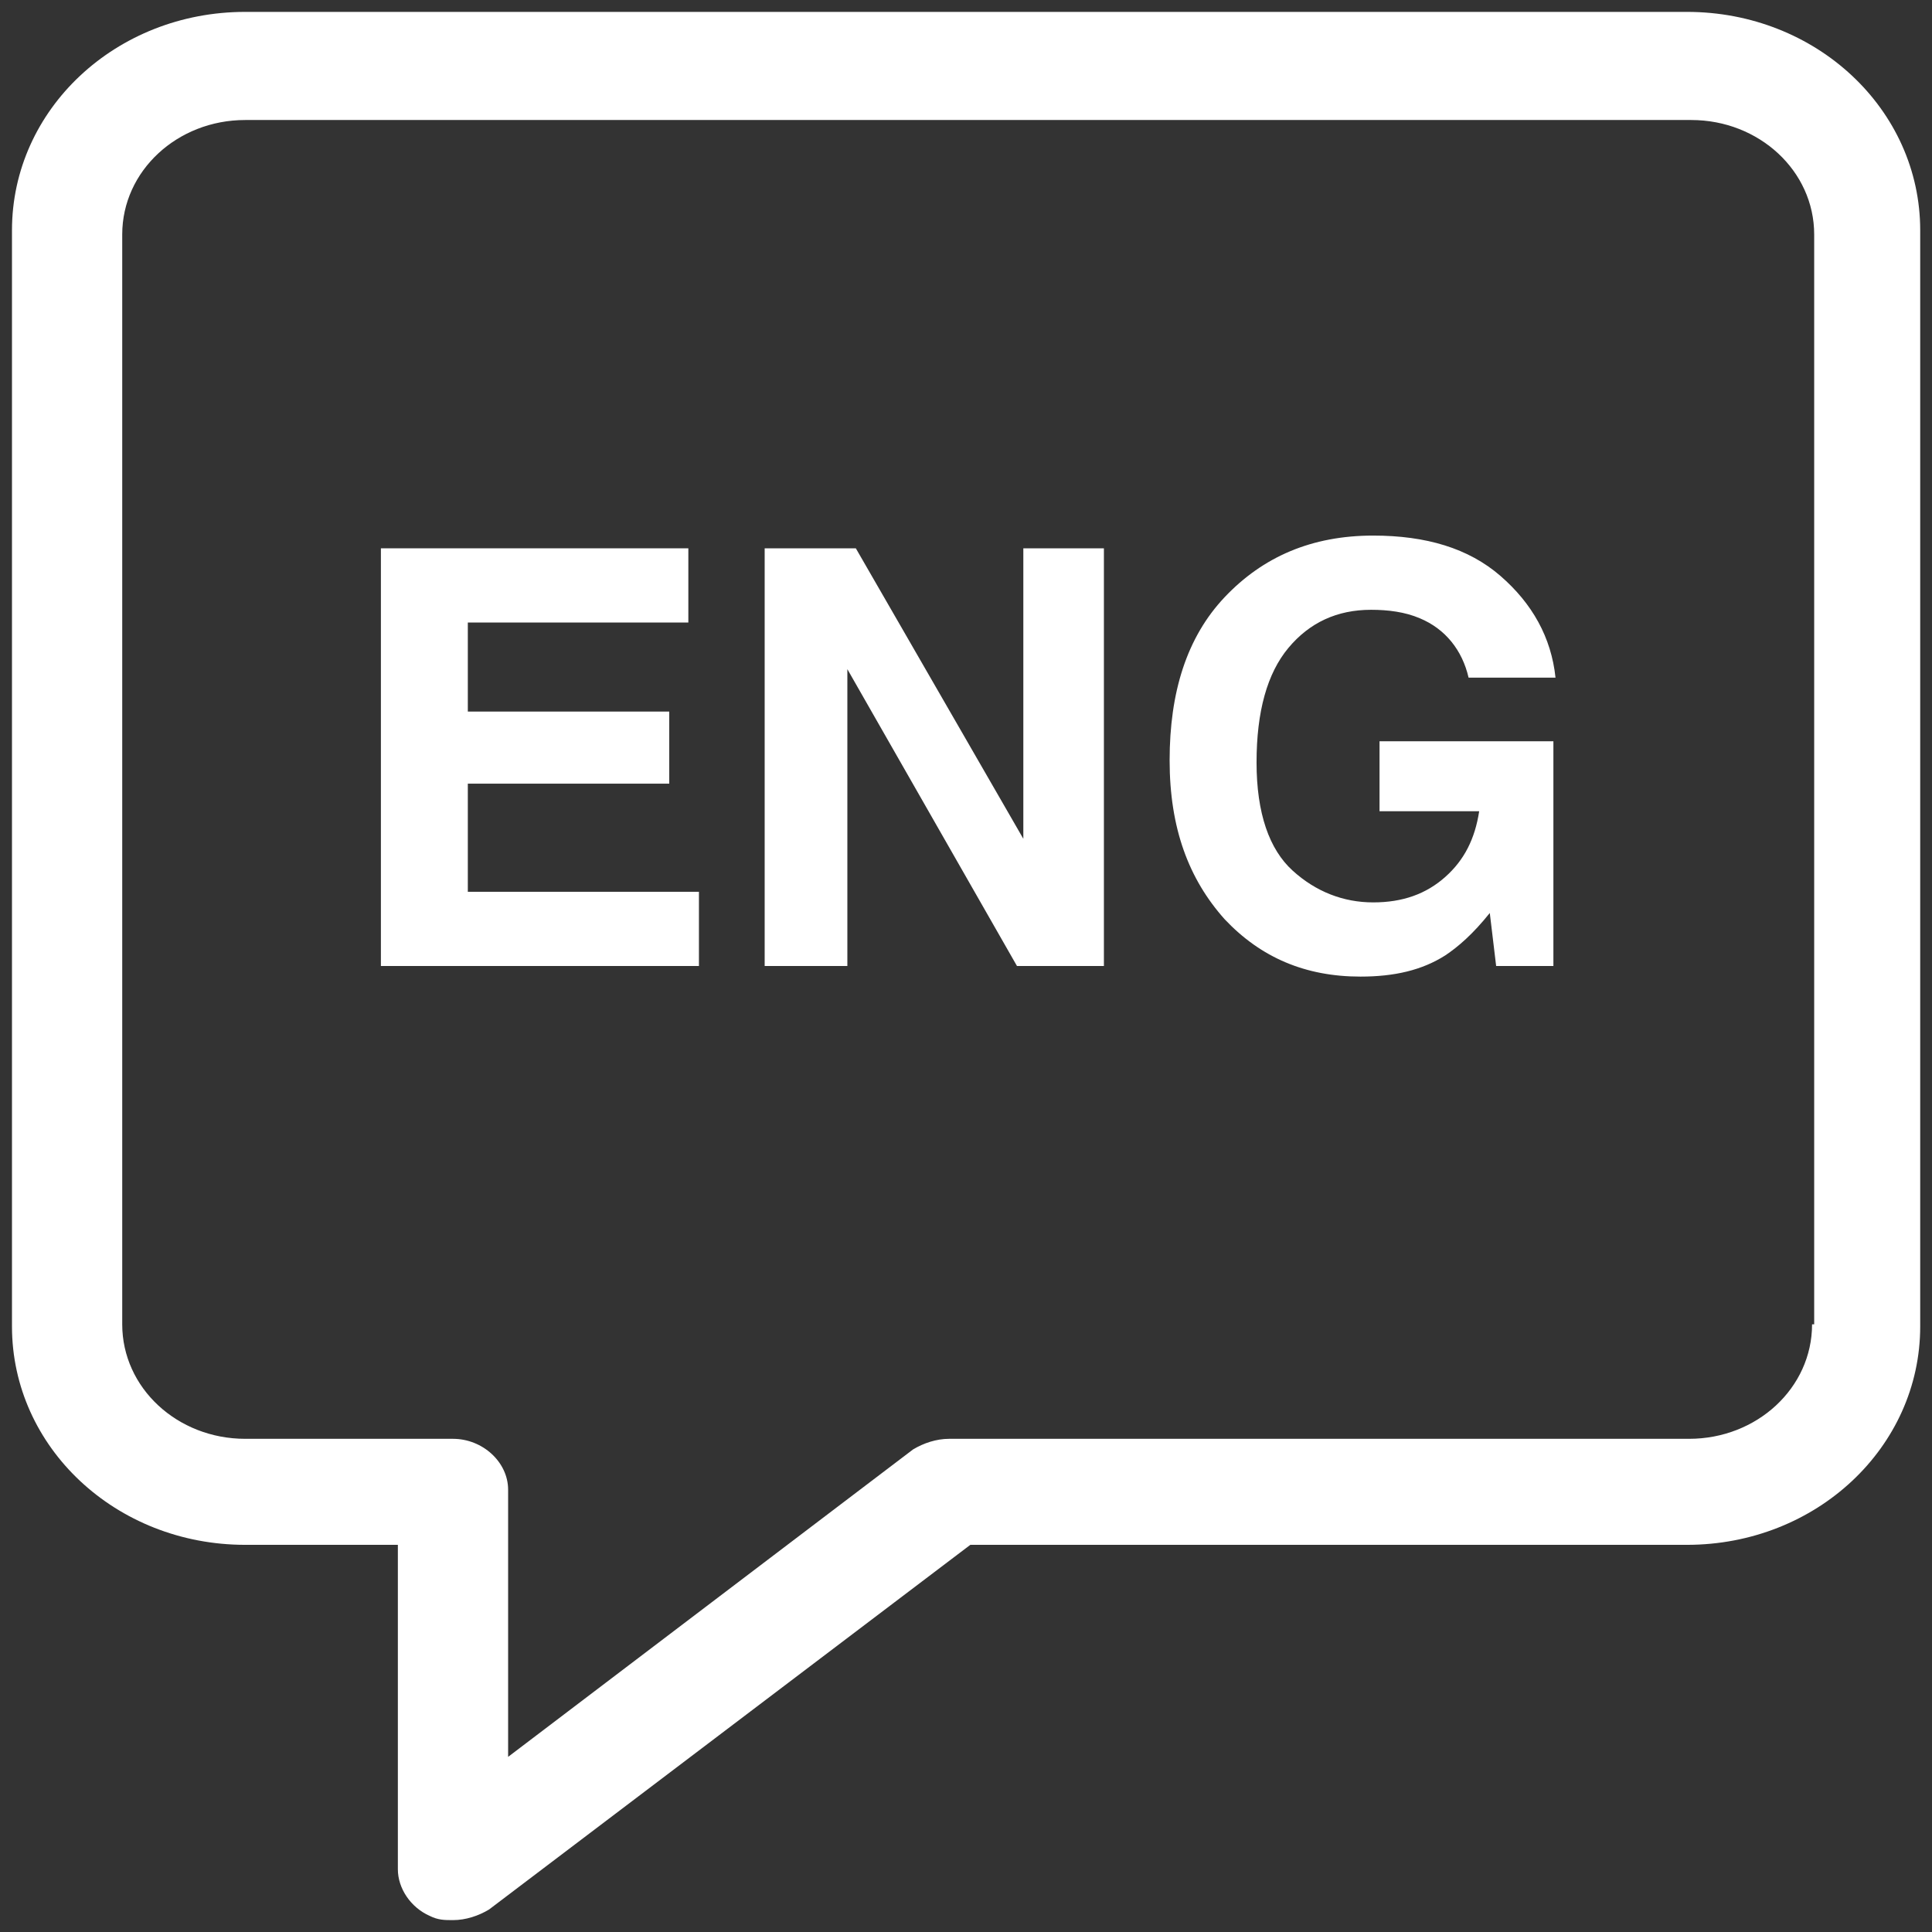 <svg xmlns="http://www.w3.org/2000/svg" width="144" height="144" viewBox="0 0 144 144" fill="none"><rect x="0" y="0" width="144" height="144" fill="#333333" stroke="none"/><path d="M125.737 0.886H18.276C8.636 0.886 0.893 8.155 0.893 17.163V98.865C0.893 107.873 8.636 115.143 18.276 115.143H29.654V139.321C29.654 140.744 30.602 142.166 32.025 142.798C32.657 143.114 33.131 143.114 33.763 143.114C34.711 143.114 35.66 142.798 36.45 142.324L72.323 115.143H125.737C135.377 115.143 143.121 107.873 143.121 98.865V17.163C143.121 8.155 135.377 0.886 125.737 0.886ZM135.061 98.707C135.061 103.448 130.952 107.241 125.895 107.241H70.743C69.794 107.241 68.846 107.557 68.056 108.031L37.872 130.946V111.034C37.872 108.979 35.976 107.241 33.763 107.241H18.276C13.219 107.241 9.11 103.448 9.11 98.707V17.479C9.11 12.738 13.219 8.945 18.276 8.945H126.053C131.11 8.945 135.219 12.738 135.219 17.479V98.707H135.061Z" fill="white"></path><path d="M34.869 58.409H49.882V53.036H34.869V46.399H51.305V40.868H28.39V72H52.095V66.469H34.869V58.409Z" fill="white"></path><path d="M76.273 62.518L63.789 40.868H56.994V72H63.157V49.876L75.799 72H82.279V40.868H76.273V62.518Z" fill="white"></path><path d="M102.98 60.464H110.25C109.934 62.518 109.144 64.098 107.721 65.363C106.299 66.627 104.561 67.259 102.348 67.259C100.136 67.259 98.081 66.469 96.343 64.888C94.605 63.308 93.656 60.622 93.656 56.829C93.656 53.036 94.447 50.192 96.027 48.295C97.607 46.399 99.662 45.451 102.19 45.451C103.454 45.451 104.719 45.609 105.825 46.083C107.721 46.873 108.986 48.453 109.46 50.508H115.939C115.623 47.505 114.201 44.977 111.83 42.922C109.46 40.868 106.299 39.919 102.348 39.919C97.765 39.919 94.131 41.5 91.286 44.502C88.442 47.505 87.177 51.614 87.177 56.671C87.177 61.728 88.6 65.521 91.286 68.523C93.973 71.368 97.291 72.79 101.4 72.79C103.929 72.79 105.983 72.316 107.721 71.21C108.67 70.578 109.776 69.629 111.04 68.049L111.514 72H115.781V55.249H102.822V60.464H102.98Z" fill="white"></path></svg>